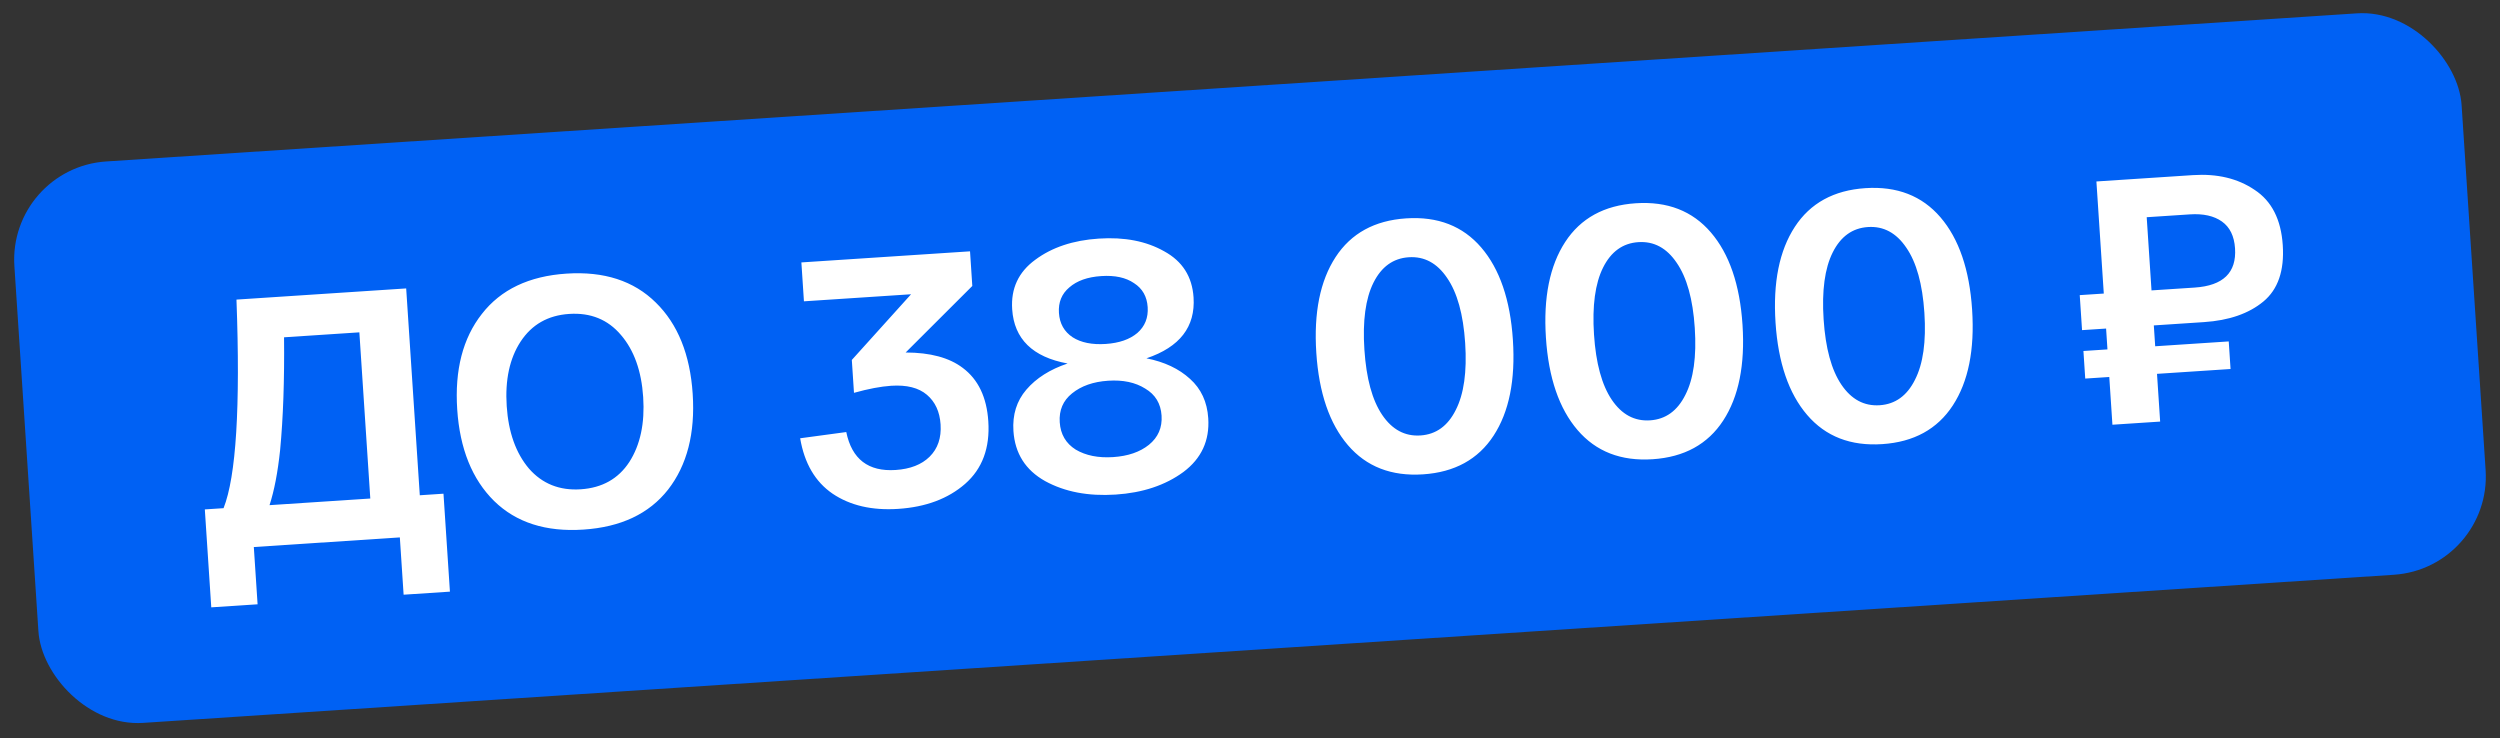<?xml version="1.0" encoding="UTF-8"?> <svg xmlns="http://www.w3.org/2000/svg" width="254" height="75" viewBox="0 0 254 75" fill="none"><rect x="0" y="0" width="254" height="75" fill="#333333" stroke="none"/> <rect x="0.805" y="17.061" width="249.174" height="57.164" rx="10" transform="rotate(-3.765 0.805 17.061)" fill="#0061F4"></rect> <path d="M42.651 50.319L45.058 50.16L45.712 60.111L41.007 60.421L40.624 54.601L25.788 55.577L26.171 61.397L21.465 61.706L20.81 51.756L22.714 51.631C23.992 48.396 24.429 41.332 24.025 30.439L41.268 29.304L42.651 50.319ZM37.622 50.65L36.511 33.766L28.859 34.27C28.905 38.62 28.772 42.441 28.459 45.733C28.222 47.985 27.864 49.849 27.384 51.324L37.622 50.65ZM50.205 50.904C47.967 48.694 46.716 45.59 46.453 41.59C46.19 37.591 47.024 34.361 48.954 31.901C50.883 29.417 53.752 28.05 57.559 27.799C61.367 27.549 64.39 28.528 66.628 30.738C68.864 32.924 70.114 36.017 70.377 40.016C70.641 44.015 69.808 47.257 67.879 49.741C65.948 52.201 63.079 53.556 59.271 53.807C55.463 54.058 52.441 53.09 50.205 50.904ZM52.891 34.709C51.777 36.418 51.307 38.601 51.482 41.259C51.657 43.918 52.41 46.033 53.74 47.605C55.092 49.151 56.846 49.854 59.002 49.712C61.181 49.569 62.828 48.642 63.942 46.934C65.054 45.201 65.523 43.005 65.348 40.347C65.173 37.689 64.422 35.586 63.093 34.038C61.763 32.465 60.008 31.751 57.829 31.895C55.674 32.036 54.028 32.974 52.891 34.709ZM97.819 37.381C99.387 38.552 100.252 40.359 100.412 42.802C100.59 45.508 99.804 47.628 98.053 49.163C96.324 50.671 94.059 51.518 91.257 51.702C88.599 51.877 86.376 51.362 84.589 50.157C82.826 48.95 81.728 47.074 81.296 44.529L85.981 43.896C86.547 46.649 88.219 47.934 90.997 47.751C92.482 47.653 93.631 47.205 94.444 46.406C95.28 45.581 95.653 44.486 95.563 43.121C95.478 41.828 95.015 40.824 94.174 40.11C93.333 39.395 92.123 39.09 90.542 39.194C89.488 39.264 88.229 39.503 86.765 39.912L86.545 36.571L92.564 29.897L81.68 30.614L81.42 26.662L98.555 25.535L98.786 29.055L92.015 35.814C94.517 35.818 96.451 36.34 97.819 37.381ZM116.478 36.405C118.305 36.766 119.782 37.463 120.908 38.495C122.033 39.503 122.65 40.834 122.758 42.486C122.908 44.761 122.066 46.584 120.232 47.956C118.397 49.303 116.102 50.068 113.348 50.249C110.57 50.431 108.183 49.975 106.186 48.88C104.189 47.761 103.115 46.064 102.965 43.788C102.856 42.136 103.293 40.736 104.276 39.589C105.281 38.417 106.678 37.531 108.467 36.932C104.912 36.276 103.035 34.44 102.837 31.422C102.698 29.315 103.478 27.64 105.176 26.398C106.873 25.132 109.026 24.413 111.636 24.241C114.247 24.069 116.464 24.5 118.288 25.535C120.134 26.544 121.126 28.102 121.265 30.21C121.462 33.203 119.866 35.268 116.478 36.405ZM115.217 28.768C114.386 28.197 113.276 27.957 111.887 28.049C110.498 28.14 109.417 28.524 108.644 29.2C107.869 29.852 107.517 30.717 107.588 31.795C107.659 32.873 108.122 33.696 108.977 34.265C109.83 34.81 110.952 35.037 112.341 34.946C113.706 34.856 114.776 34.485 115.551 33.833C116.324 33.156 116.675 32.279 116.604 31.202C116.533 30.124 116.071 29.313 115.217 28.768ZM109.295 45.681C110.321 46.287 111.588 46.54 113.097 46.441C114.606 46.342 115.817 45.925 116.731 45.192C117.667 44.432 118.095 43.442 118.015 42.221C117.934 41 117.381 40.086 116.355 39.48C115.352 38.849 114.095 38.582 112.587 38.682C111.078 38.781 109.855 39.21 108.919 39.969C108.005 40.703 107.589 41.68 107.669 42.902C107.749 44.123 108.291 45.05 109.295 45.681ZM136.952 45.232C135.077 43.046 134.005 39.918 133.737 35.847C133.469 31.776 134.122 28.534 135.695 26.121C137.268 23.709 139.659 22.397 142.868 22.186C146.077 21.975 148.619 22.962 150.495 25.147C152.37 27.333 153.442 30.461 153.71 34.532C153.978 38.604 153.325 41.846 151.752 44.258C150.179 46.671 147.788 47.982 144.579 48.194C141.37 48.405 138.828 47.417 136.952 45.232ZM139.546 28.718C138.738 30.335 138.43 32.604 138.623 35.525C138.815 38.447 139.417 40.656 140.43 42.153C141.442 43.65 142.739 44.346 144.319 44.242C145.9 44.138 147.094 43.278 147.902 41.661C148.733 40.043 149.053 37.773 148.861 34.852C148.668 31.93 148.054 29.721 147.018 28.226C146.005 26.73 144.709 26.033 143.128 26.137C141.547 26.241 140.353 27.102 139.546 28.718ZM160.281 43.697C158.405 41.511 157.334 38.383 157.066 34.312C156.798 30.241 157.45 26.999 159.023 24.586C160.596 22.174 162.987 20.862 166.196 20.651C169.406 20.44 171.948 21.427 173.823 23.612C175.699 25.798 176.771 28.926 177.039 32.998C177.306 37.069 176.654 40.31 175.081 42.723C173.508 45.136 171.117 46.447 167.908 46.658C164.699 46.87 162.156 45.882 160.281 43.697ZM162.874 27.183C162.067 28.799 161.759 31.069 161.951 33.99C162.143 36.912 162.746 39.121 163.758 40.618C164.771 42.115 166.067 42.811 167.648 42.707C169.228 42.603 170.423 41.743 171.23 40.126C172.062 38.508 172.381 36.238 172.189 33.317C171.997 30.395 171.382 28.186 170.346 26.691C169.334 25.195 168.037 24.498 166.456 24.602C164.876 24.706 163.682 25.566 162.874 27.183ZM183.609 42.162C181.734 39.976 180.662 36.848 180.394 32.777C180.126 28.706 180.779 25.464 182.352 23.051C183.925 20.639 186.316 19.327 189.525 19.116C192.734 18.904 195.276 19.892 197.152 22.077C199.027 24.263 200.099 27.391 200.367 31.462C200.635 35.534 199.982 38.775 198.409 41.188C196.836 43.6 194.445 44.912 191.236 45.123C188.027 45.335 185.485 44.347 183.609 42.162ZM186.203 25.648C185.395 27.264 185.087 29.534 185.28 32.455C185.472 35.377 186.074 37.586 187.087 39.083C188.099 40.58 189.396 41.276 190.976 41.172C192.557 41.068 193.751 40.208 194.559 38.591C195.39 36.973 195.71 34.703 195.518 31.782C195.325 28.86 194.711 26.651 193.675 25.156C192.662 23.66 191.366 22.963 189.785 23.067C188.204 23.171 187.01 24.031 186.203 25.648ZM223.929 32.726L218.828 33.062L218.968 35.181L226.44 34.689L226.624 37.491L219.152 37.983L219.471 42.833L214.622 43.152L214.303 38.302L211.86 38.463L211.676 35.661L214.118 35.5L213.979 33.381L211.536 33.541L211.302 29.985L213.745 29.825L212.995 18.437L217.845 18.118L222.802 17.792C225.269 17.63 227.358 18.129 229.07 19.291C230.805 20.428 231.758 22.302 231.929 24.912C232.1 27.498 231.443 29.405 229.961 30.634C228.478 31.861 226.468 32.559 223.929 32.726ZM218.105 22.069L218.594 29.505L222.977 29.217C225.875 29.026 227.242 27.698 227.08 25.231C226.998 23.986 226.553 23.077 225.746 22.505C224.939 21.932 223.853 21.691 222.487 21.781L218.105 22.069Z" fill="white"></path> </svg> 